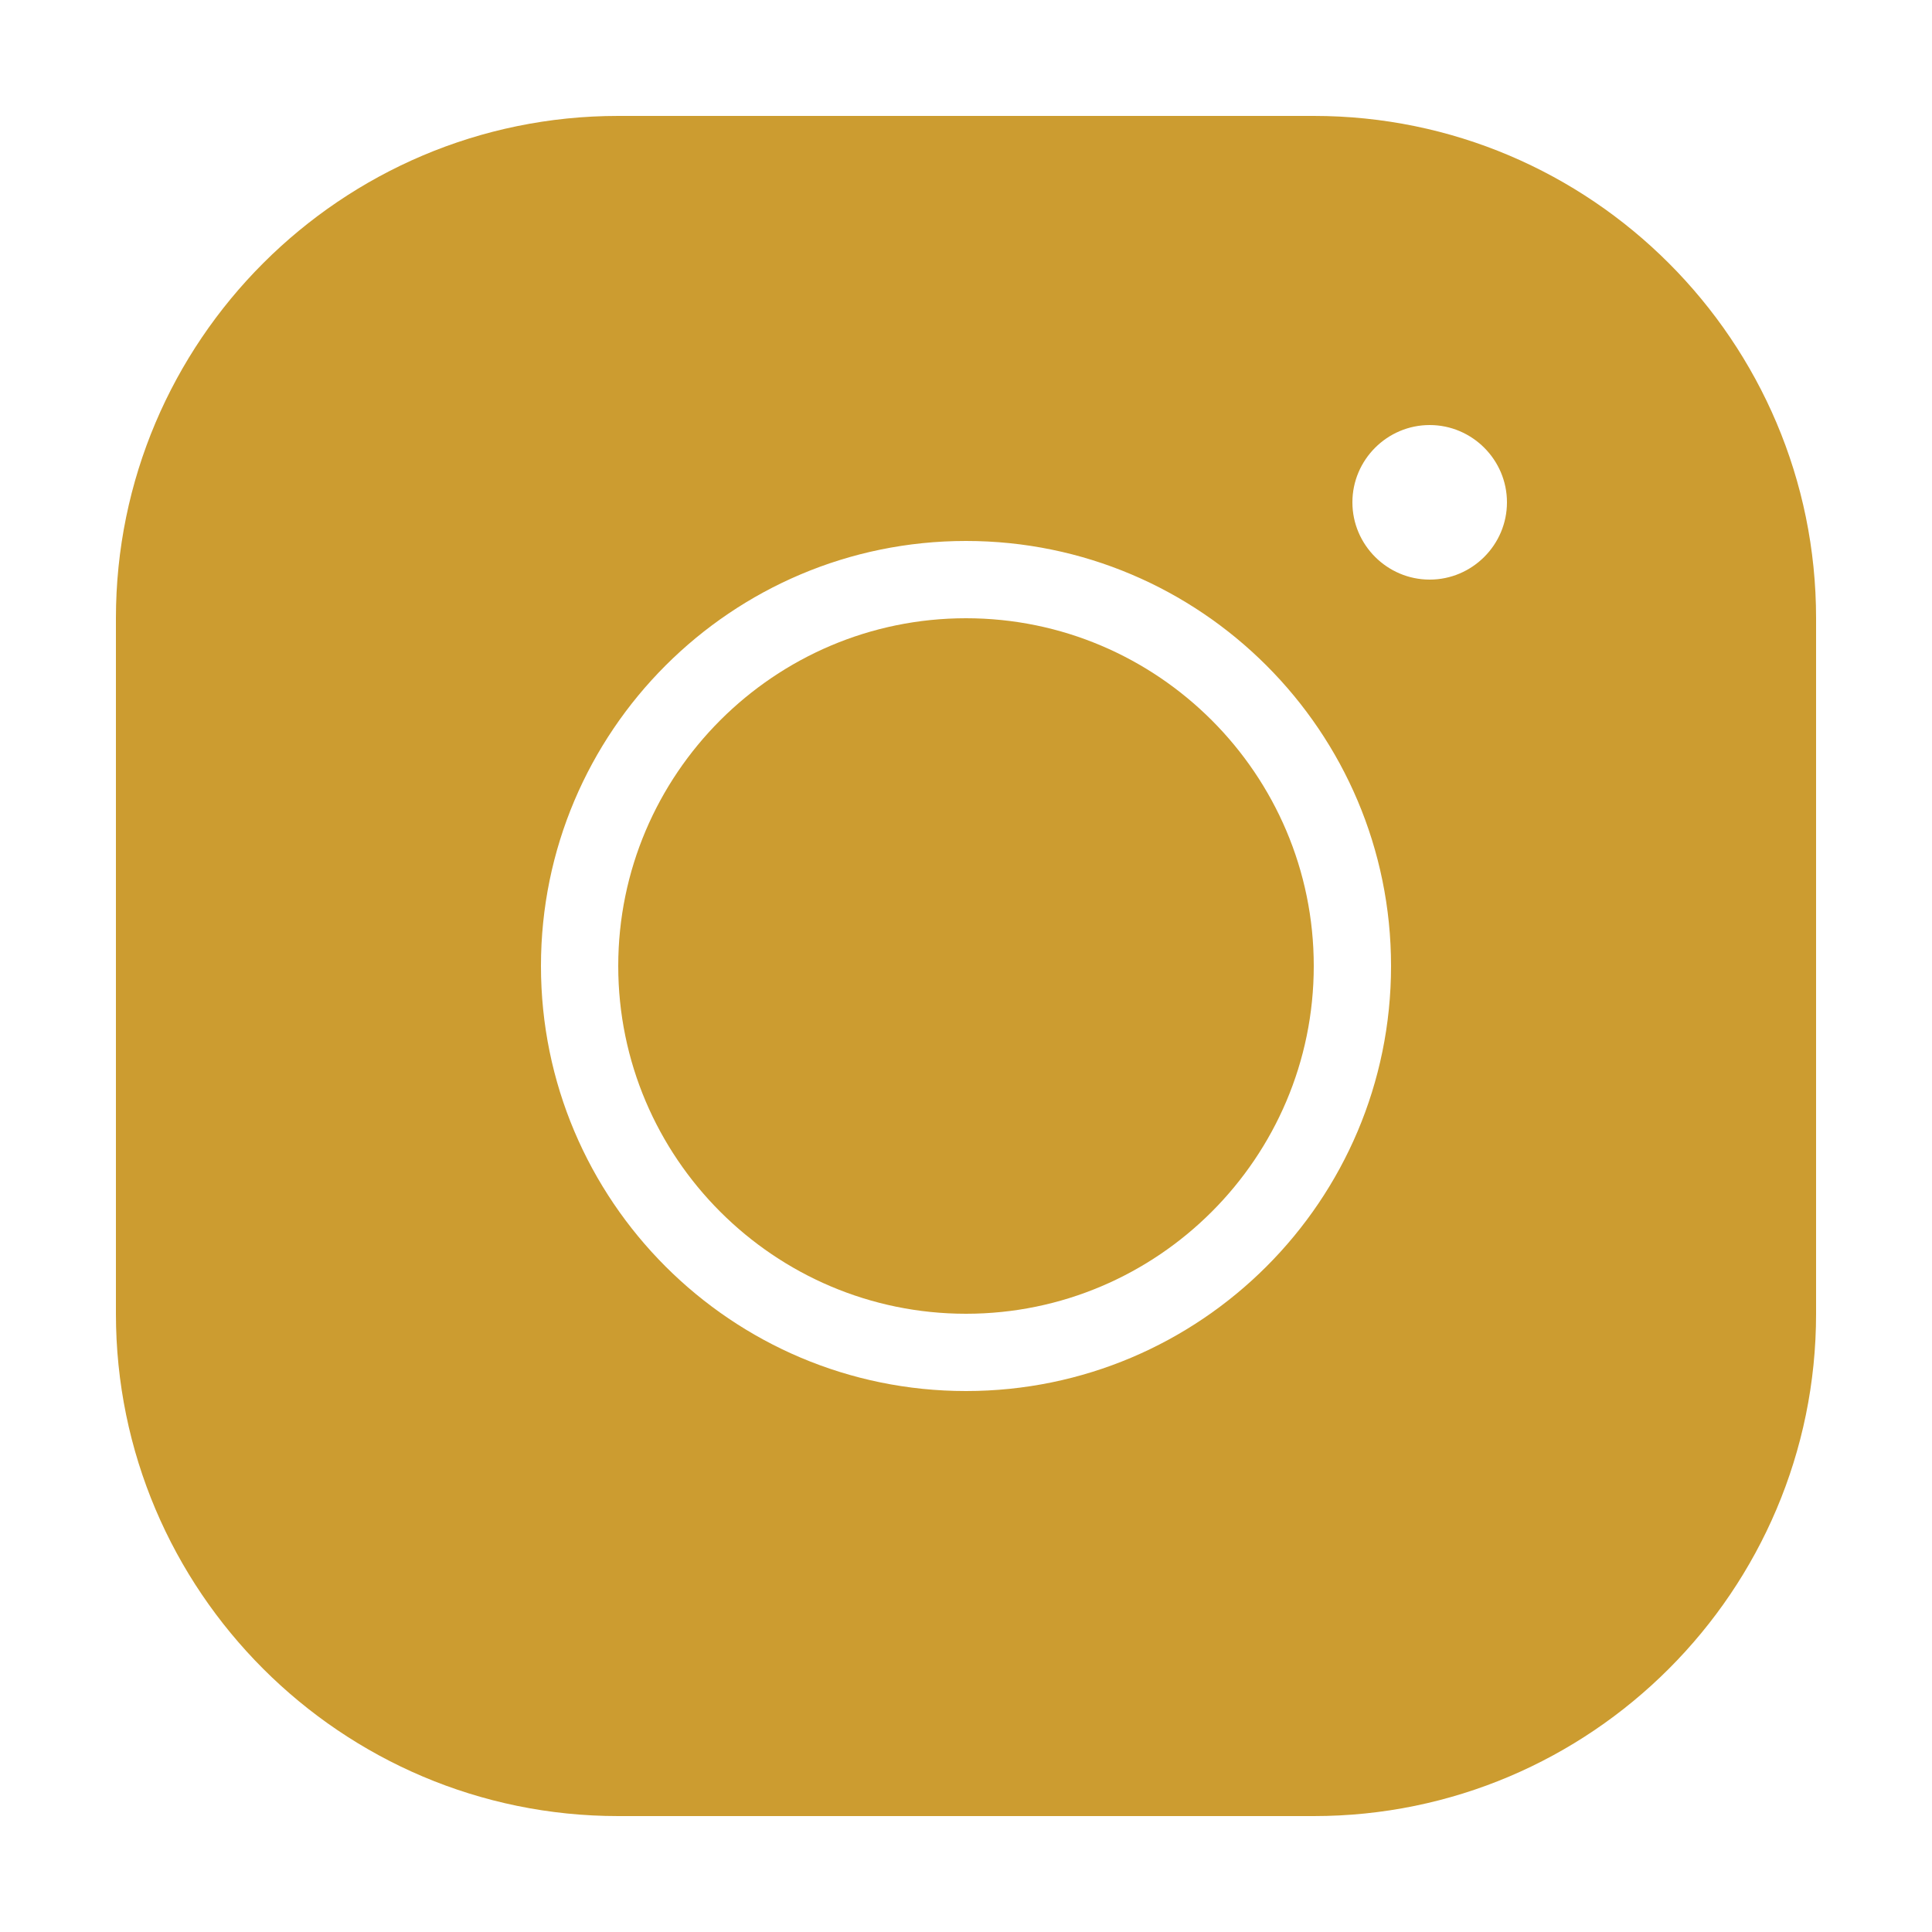 <?xml version="1.0" encoding="UTF-8"?> <svg xmlns="http://www.w3.org/2000/svg" width="40" height="40" viewBox="0 0 40 40" fill="none"> <path d="M27.2 2.4H12.8C7.064 2.4 2.4 7.064 2.4 12.8V27.2C2.4 32.936 7.064 37.6 12.8 37.6H27.2C32.936 37.6 37.6 32.936 37.6 27.2V12.8C37.6 7.064 32.936 2.4 27.2 2.4ZM20 28.8C15.144 28.8 11.2 24.856 11.2 20C11.2 15.144 15.144 11.2 20 11.2C24.856 11.2 28.8 15.144 28.8 20C28.8 24.856 24.856 28.8 20 28.8ZM29.6 12C28.72 12 28 11.28 28 10.4C28 9.52 28.72 8.8 29.6 8.8C30.48 8.8 31.2 9.52 31.2 10.4C31.2 11.28 30.48 12 29.6 12Z" fill="#CC9C30"></path> <path d="M27.2 20C27.2 23.968 23.968 27.2 20 27.2C16.032 27.2 12.8 23.968 12.8 20C12.8 16.032 16.032 12.8 20 12.8C23.968 12.8 27.2 16.032 27.2 20Z" fill="#CC9C30"></path> </svg> 